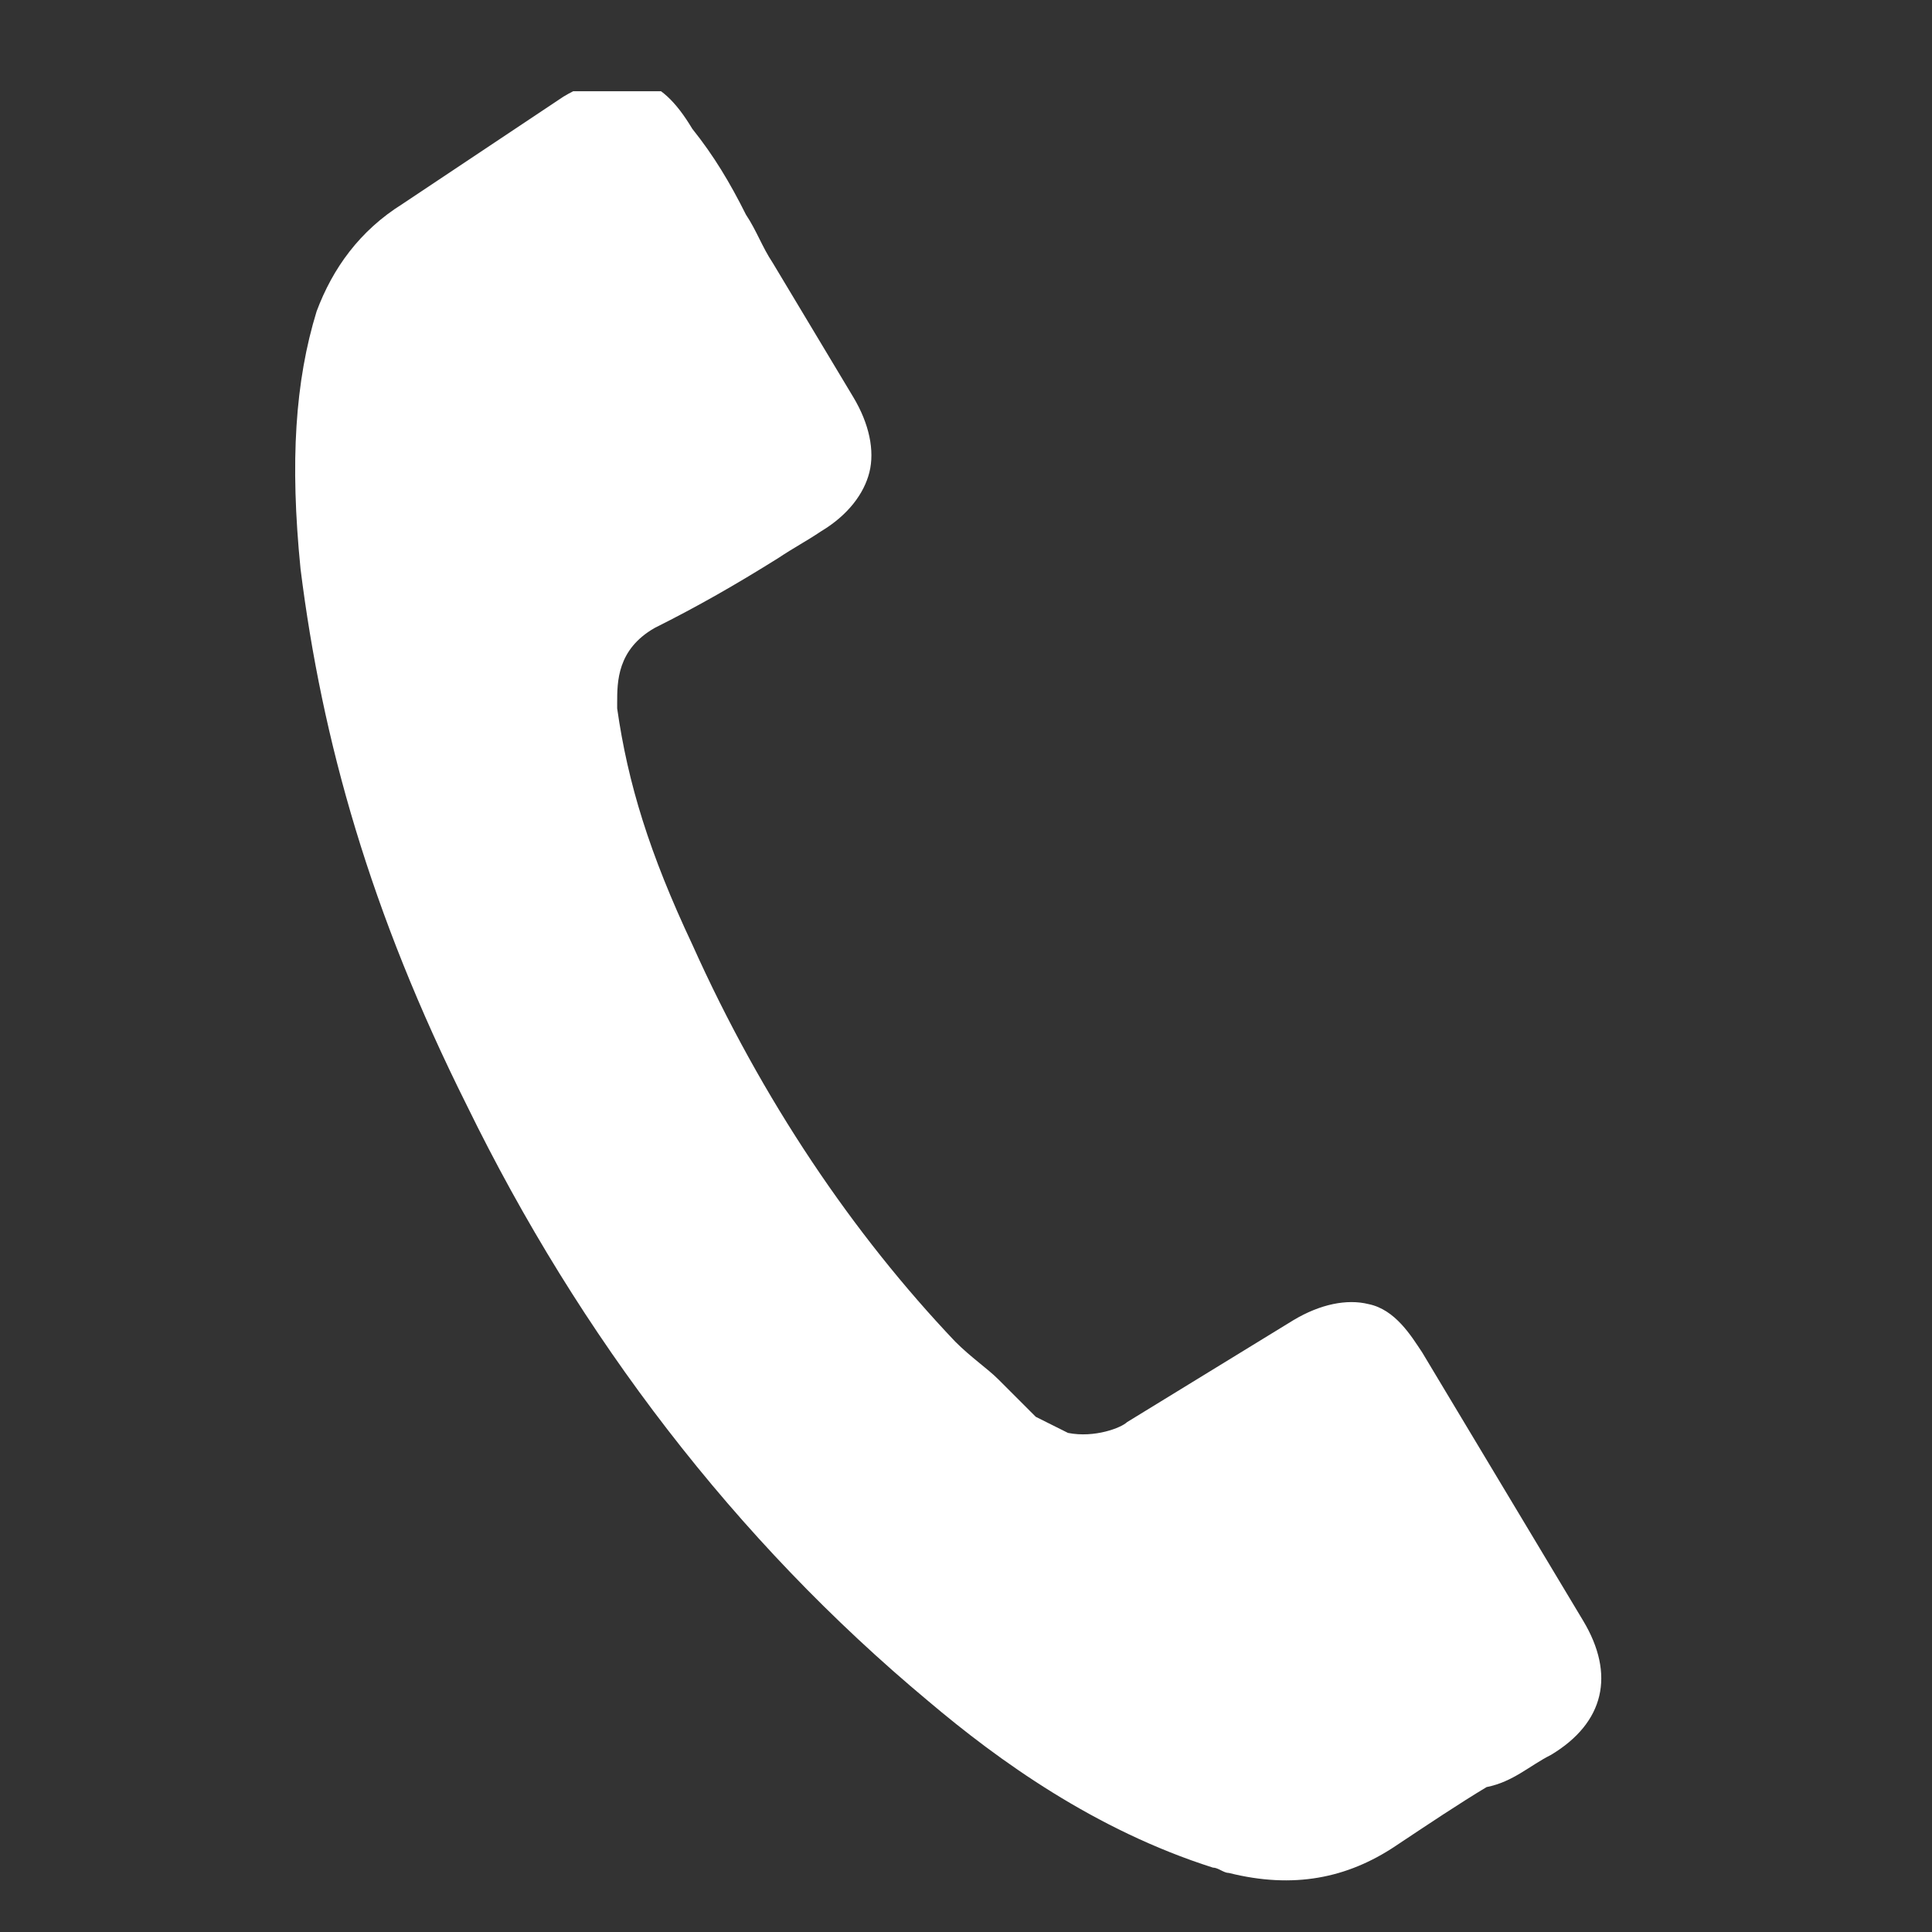 <?xml version="1.0" encoding="utf-8"?>
<svg xmlns="http://www.w3.org/2000/svg" xmlns:xlink="http://www.w3.org/1999/xlink" version="1.1" id="Ebene_1" x="0px" y="0px" viewBox="0 0 36 36" style="enable-background:new 0 0 36 36;" xml:space="preserve" width="26" height="26">
<rect x="0" y="0" width="36" height="36" fill="#333333" stroke="none"/>
<style type="text/css">
	.st0{clip-path:url(#SVGID_00000013900582850610603060000017432962773930621824_);fill:#FFFFFF;}
</style>
<g>
	<defs>
		<rect id="SVGID_1_" x="5.5" y="1.7" width="24.4" height="33.4"/>
	</defs>
	<clipPath id="SVGID_00000132802550954704652490000000666129091906901916_">
		<use xlink:href="#SVGID_1_" style="overflow:visible;"/>
	</clipPath>
	<path style="clip-path:url(#SVGID_00000132802550954704652490000000666129091906901916_);fill:#FFFFFF;" d="M28.9,32.7   c1-0.6,1.2-1.5,0.6-2.5l-3-5c-0.2-0.3-0.5-0.8-1-0.9c-0.4-0.1-0.9,0-1.4,0.3l-3.1,1.9c-0.1,0.1-0.6,0.3-1.1,0.2   c-0.2-0.1-0.4-0.2-0.6-0.3c0,0,0,0-0.1-0.1c-0.2-0.2-0.4-0.4-0.6-0.6c-0.2-0.2-0.5-0.4-0.8-0.7c-1.9-2-3.6-4.5-4.9-7.4   c-0.8-1.7-1.2-3-1.4-4.4c0,0,0,0,0-0.1c0-0.4,0-1,0.7-1.4c0,0,0,0,0,0c0.8-0.4,1.5-0.8,2.3-1.3c0.3-0.2,0.5-0.3,0.8-0.5   c0.5-0.3,0.8-0.7,0.9-1.1c0.1-0.4,0-0.9-0.3-1.4l-1.5-2.5c-0.2-0.3-0.3-0.6-0.5-0.9c-0.3-0.6-0.6-1.1-1-1.6c-0.3-0.5-0.6-0.8-1-0.9   c-0.4-0.1-0.9,0-1.4,0.3L7.5,3.8C6.7,4.3,6.2,5,5.9,5.8c-0.4,1.3-0.5,2.8-0.3,4.8c0.4,3.2,1.3,6.4,3.1,10c2.1,4.3,5,8.1,8.6,11.1   c1.3,1.1,3.1,2.4,5.3,3.1c0.1,0,0.2,0.1,0.3,0.1c1.2,0.3,2.2,0.1,3.1-0.5c0.6-0.4,1.2-0.8,1.7-1.1C28.2,33.2,28.5,32.9,28.9,32.7"/>
</g>
</svg>
